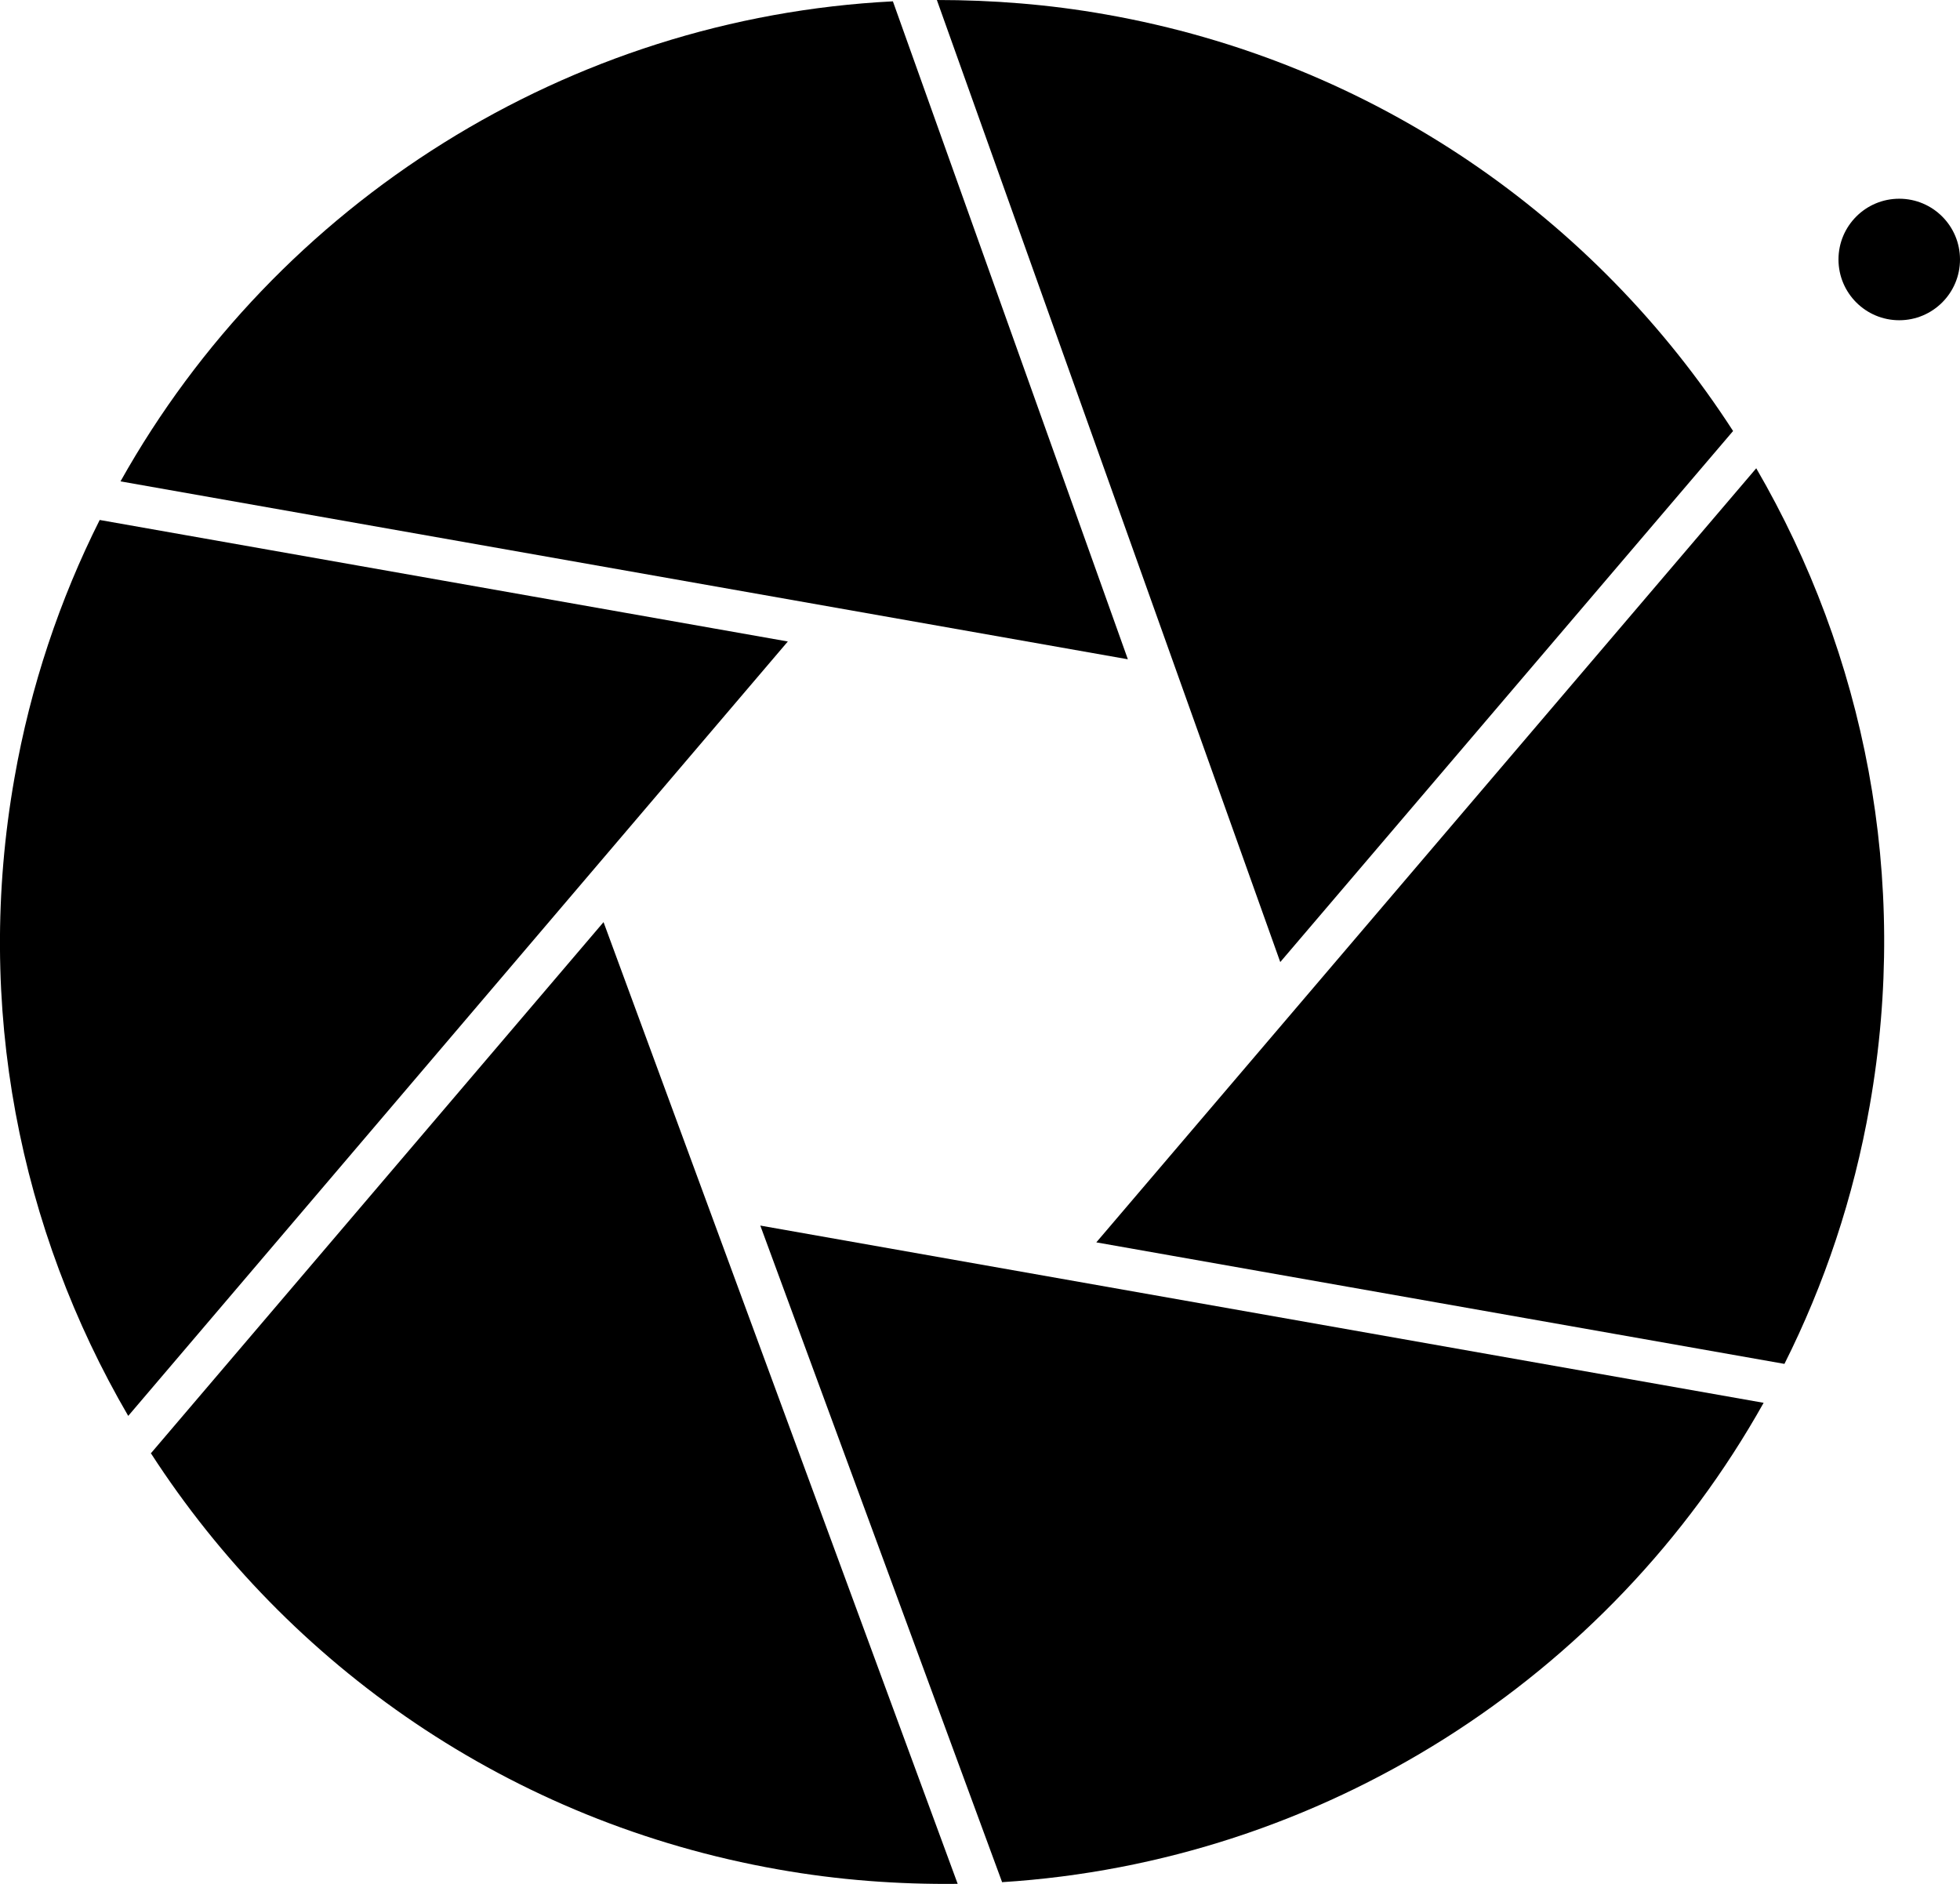 <?xml version="1.0" encoding="UTF-8"?><svg id="_レイヤー_2" xmlns="http://www.w3.org/2000/svg" viewBox="0 0 58.39 56.12"><defs><style>.cls-1{fill:#000;stroke-width:0px;}</style></defs><g id="_レイヤー_2-2"><path class="cls-1" d="M2.97,15.49c-1.19,2.37-2.06,4.95-2.54,7.69-1.2,6.8.16,13.46,3.39,19l19.65-23.07L2.97,15.49Z"/><path class="cls-1" d="M26.6.04C16.94.53,8.25,6.02,3.59,14.34l30.01,5.3L26.6.04Z"/><path class="cls-1" d="M53.16,40.63c1.19-2.37,2.06-4.95,2.54-7.69,1.2-6.8-.16-13.45-3.38-18.99l-19.66,23.06,20.5,3.62Z"/><path class="cls-1" d="M51.63,12.84C47.54,6.51,40.94,1.84,32.94.43,31.25.13,29.57,0,27.91,0l10.23,28.66,13.49-15.82Z"/><path class="cls-1" d="M4.5,43.3c4.09,6.32,10.69,10.98,18.68,12.39,1.8.32,3.59.45,5.35.43l-10.55-28.65-13.49,15.83Z"/><path class="cls-1" d="M29.85,56.07c9.53-.6,18.08-6.05,22.69-14.28l-29.89-5.28,7.2,19.55Z"/><circle class="cls-1" cx="56.58" cy="7.73" r="1.81"/></g></svg>